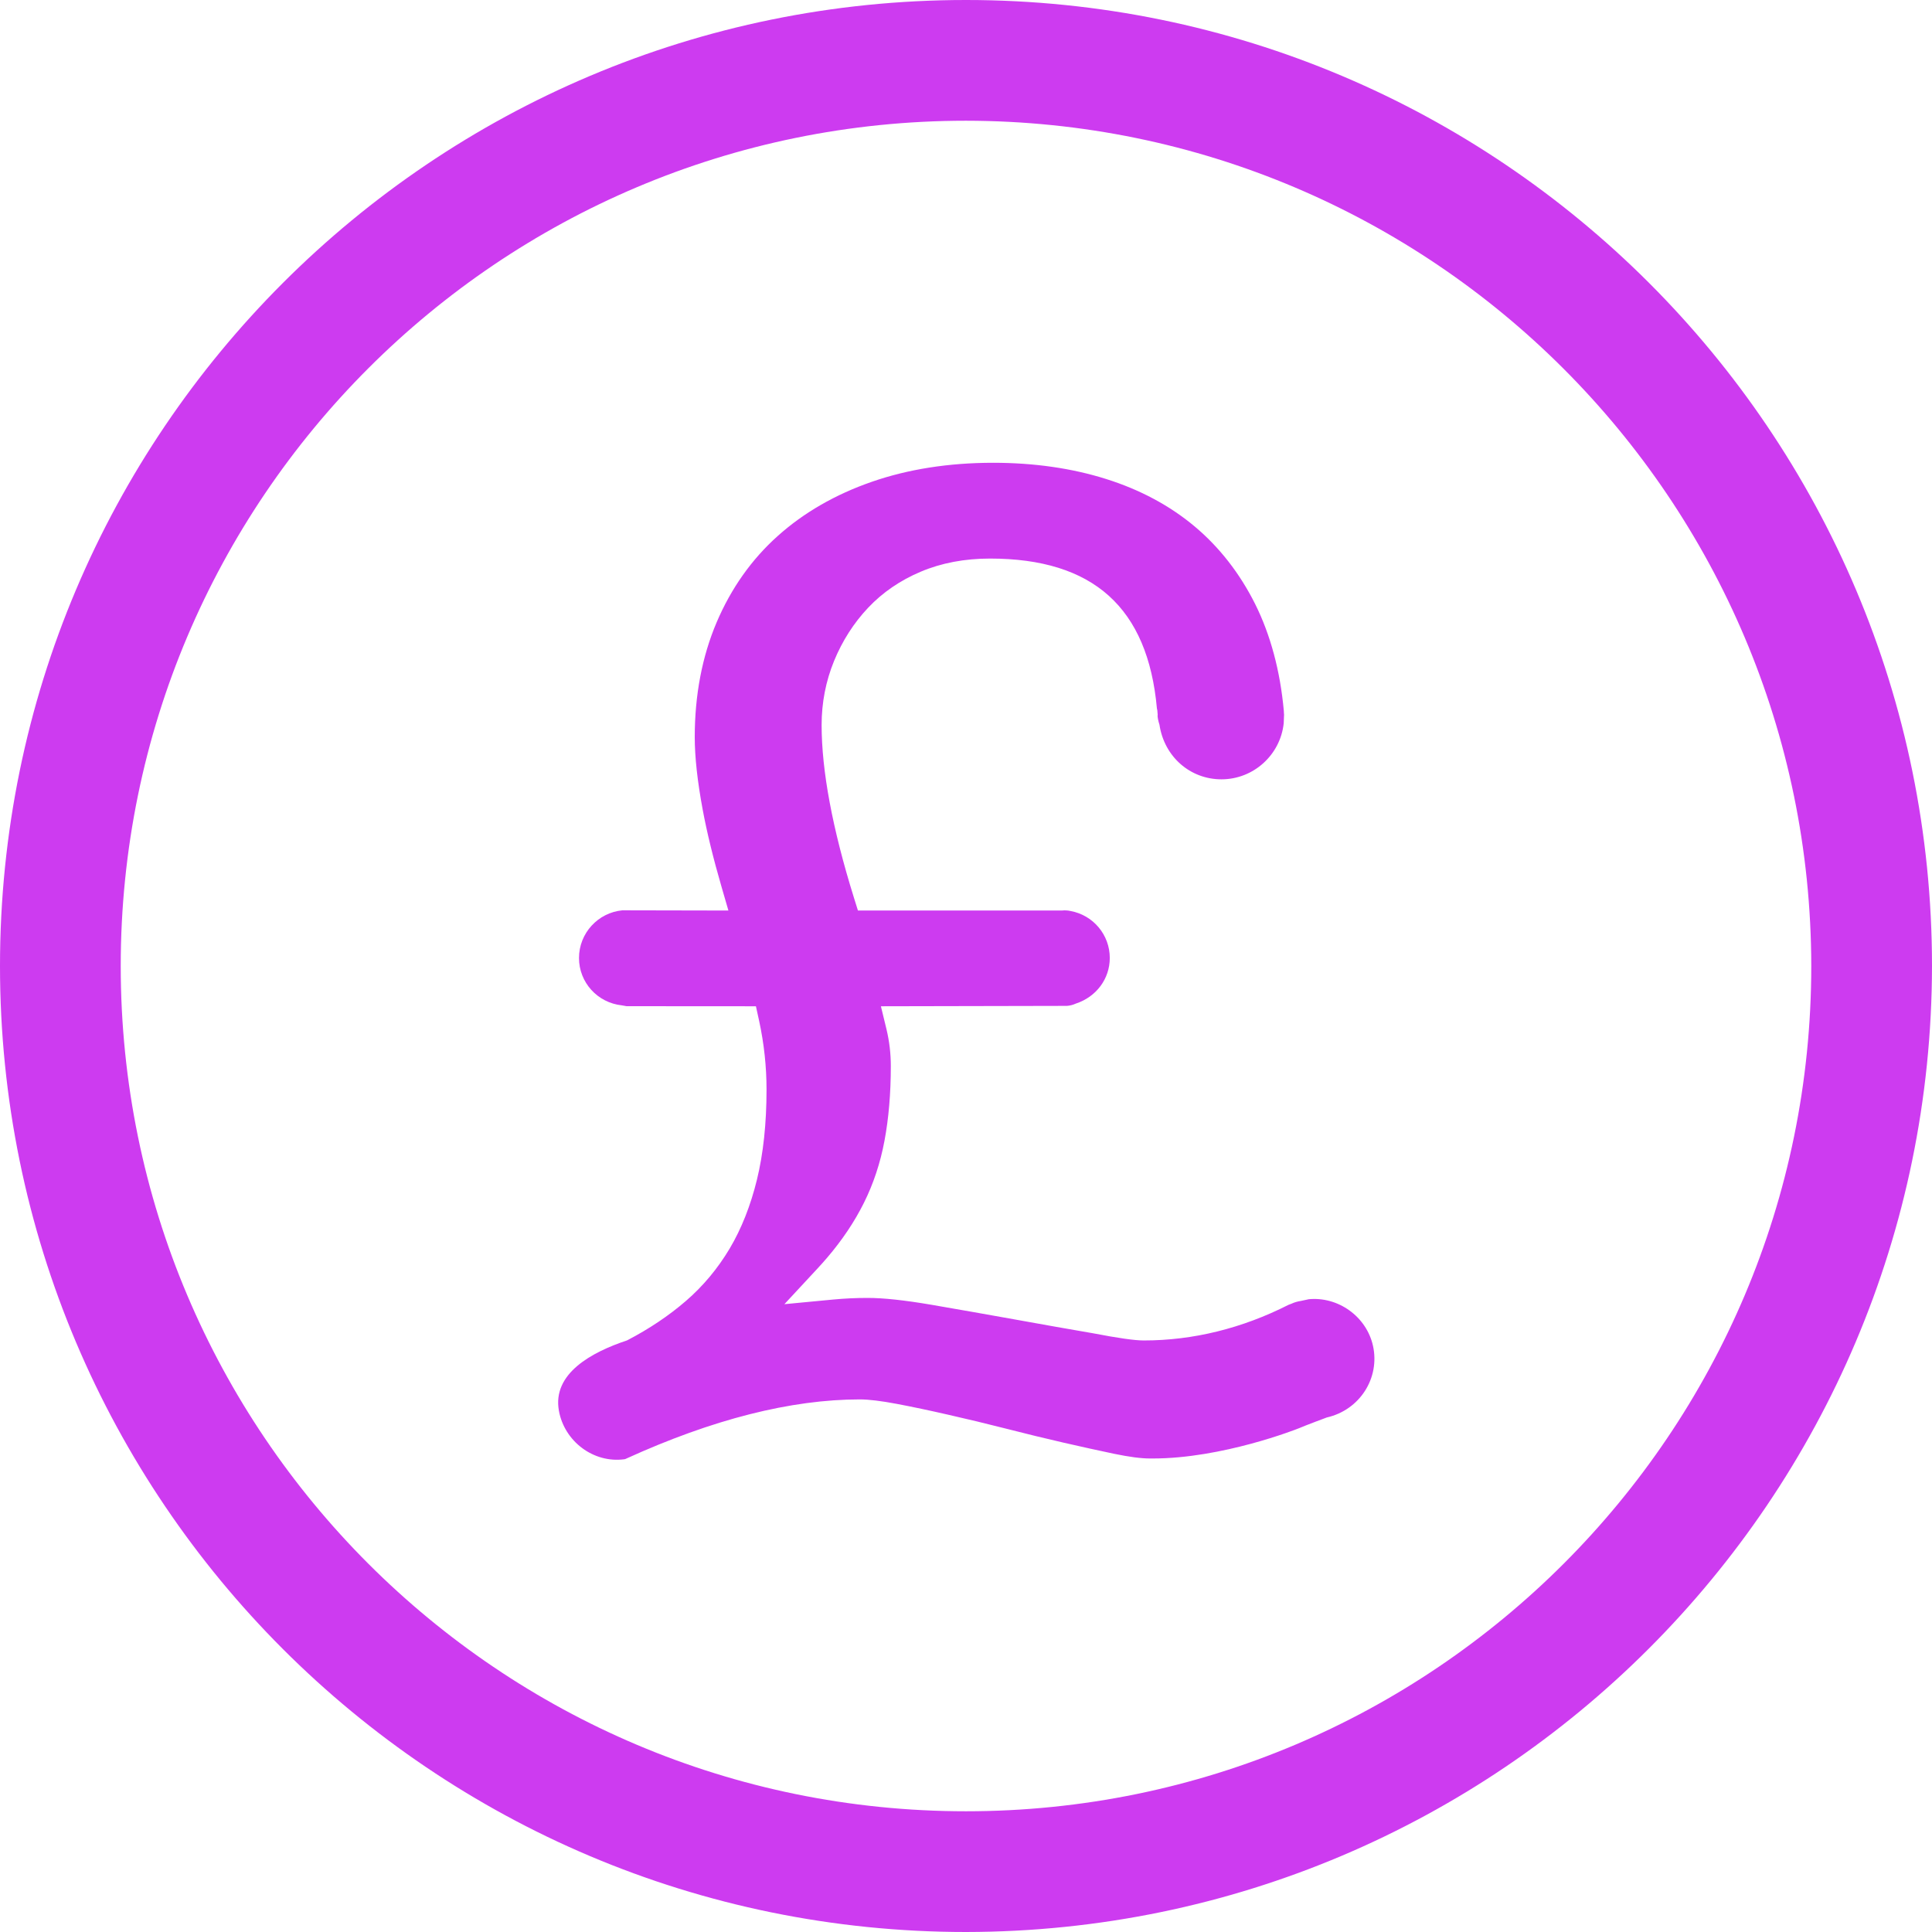 <svg width="45" height="45" viewBox="0 0 45 45" fill="none" xmlns="http://www.w3.org/2000/svg">
<path d="M22.5 45C10.073 45 0 34.927 0 22.5C0 10.073 10.073 0 22.5 0C34.927 0 45 10.073 45 22.5C44.985 34.92 34.92 44.985 22.5 45ZM22.5 2.812C11.627 2.812 2.812 11.627 2.812 22.5C2.812 33.373 11.627 42.188 22.5 42.188C33.373 42.188 42.188 33.373 42.188 22.5C42.176 11.632 33.368 2.824 22.5 2.812Z" fill="#CD3BF0"/>
<path d="M30.468 30.263L30.469 30.265L30.306 30.3C30.218 30.314 30.146 30.335 30.081 30.366L30.012 30.392C28.931 30.94 27.791 31.222 26.639 31.222C26.43 31.222 26.037 31.166 25.473 31.057C24.909 30.96 24.296 30.852 23.64 30.733C22.984 30.615 22.34 30.502 21.709 30.393C21.072 30.284 20.58 30.231 20.204 30.231C19.938 30.231 19.669 30.244 19.404 30.269L18.27 30.377L19.045 29.542C19.122 29.459 19.196 29.376 19.266 29.294C19.614 28.887 19.902 28.459 20.122 28.017C20.342 27.576 20.504 27.091 20.601 26.572C20.699 26.052 20.749 25.466 20.749 24.83C20.749 24.54 20.715 24.252 20.648 23.973L20.518 23.438L24.85 23.429C24.927 23.423 24.993 23.405 25.057 23.376C25.538 23.219 25.849 22.795 25.849 22.313C25.849 21.776 25.465 21.316 24.935 21.219C24.897 21.21 24.862 21.206 24.827 21.205L24.822 21.205C24.808 21.205 24.798 21.204 24.789 21.204L24.733 21.208H19.983L19.888 20.904C19.39 19.304 19.137 17.953 19.137 16.887C19.137 16.366 19.235 15.864 19.427 15.395C19.619 14.927 19.886 14.509 20.222 14.154C20.556 13.8 20.968 13.517 21.448 13.315C21.926 13.113 22.468 13.01 23.059 13.01C25.463 13.01 26.735 14.153 26.947 16.503C26.951 16.516 26.954 16.529 26.956 16.543L26.965 16.649L26.962 16.671C26.964 16.719 26.978 16.793 27.006 16.88C27.118 17.627 27.723 18.152 28.449 18.152C29.201 18.152 29.822 17.579 29.9 16.848L29.908 16.647C29.908 16.644 29.905 16.62 29.904 16.593L29.903 16.561C29.819 15.628 29.593 14.787 29.235 14.069C28.876 13.353 28.402 12.745 27.826 12.262C27.248 11.777 26.553 11.405 25.761 11.156C24.968 10.906 24.083 10.779 23.133 10.779C22.104 10.779 21.152 10.928 20.306 11.222C19.458 11.516 18.72 11.941 18.115 12.484C17.507 13.027 17.028 13.705 16.691 14.497C16.354 15.291 16.182 16.189 16.182 17.168C16.182 17.63 16.244 18.198 16.367 18.858C16.464 19.381 16.611 19.985 16.805 20.653L16.966 21.208L14.497 21.203C13.931 21.256 13.486 21.734 13.486 22.314C13.486 22.883 13.917 23.357 14.486 23.417L14.593 23.436L17.607 23.438L17.682 23.78C17.796 24.305 17.854 24.843 17.854 25.378C17.854 26.164 17.779 26.87 17.631 27.475C17.484 28.078 17.27 28.62 16.994 29.084C16.718 29.546 16.377 29.956 15.977 30.301C15.579 30.645 15.117 30.955 14.606 31.22C13.782 31.494 12.861 31.991 13.018 32.859C13.145 33.569 13.82 34.085 14.541 33.989C14.562 33.986 14.563 33.985 14.582 33.976C16.596 33.058 18.424 32.595 20.027 32.595C20.234 32.595 20.524 32.63 20.888 32.699C21.252 32.768 21.656 32.853 22.087 32.952C22.521 33.05 22.97 33.158 23.433 33.276C23.896 33.395 24.342 33.503 24.771 33.602C25.2 33.7 25.592 33.787 25.947 33.861C26.303 33.935 26.578 33.971 26.787 33.971H26.85C28.468 33.971 30.187 33.294 30.259 33.265C30.418 33.196 30.903 33.016 30.903 33.016C31.674 32.841 32.147 32.094 31.979 31.344C31.826 30.663 31.165 30.189 30.468 30.263Z" fill="#CD3BF0"/>
</svg>
